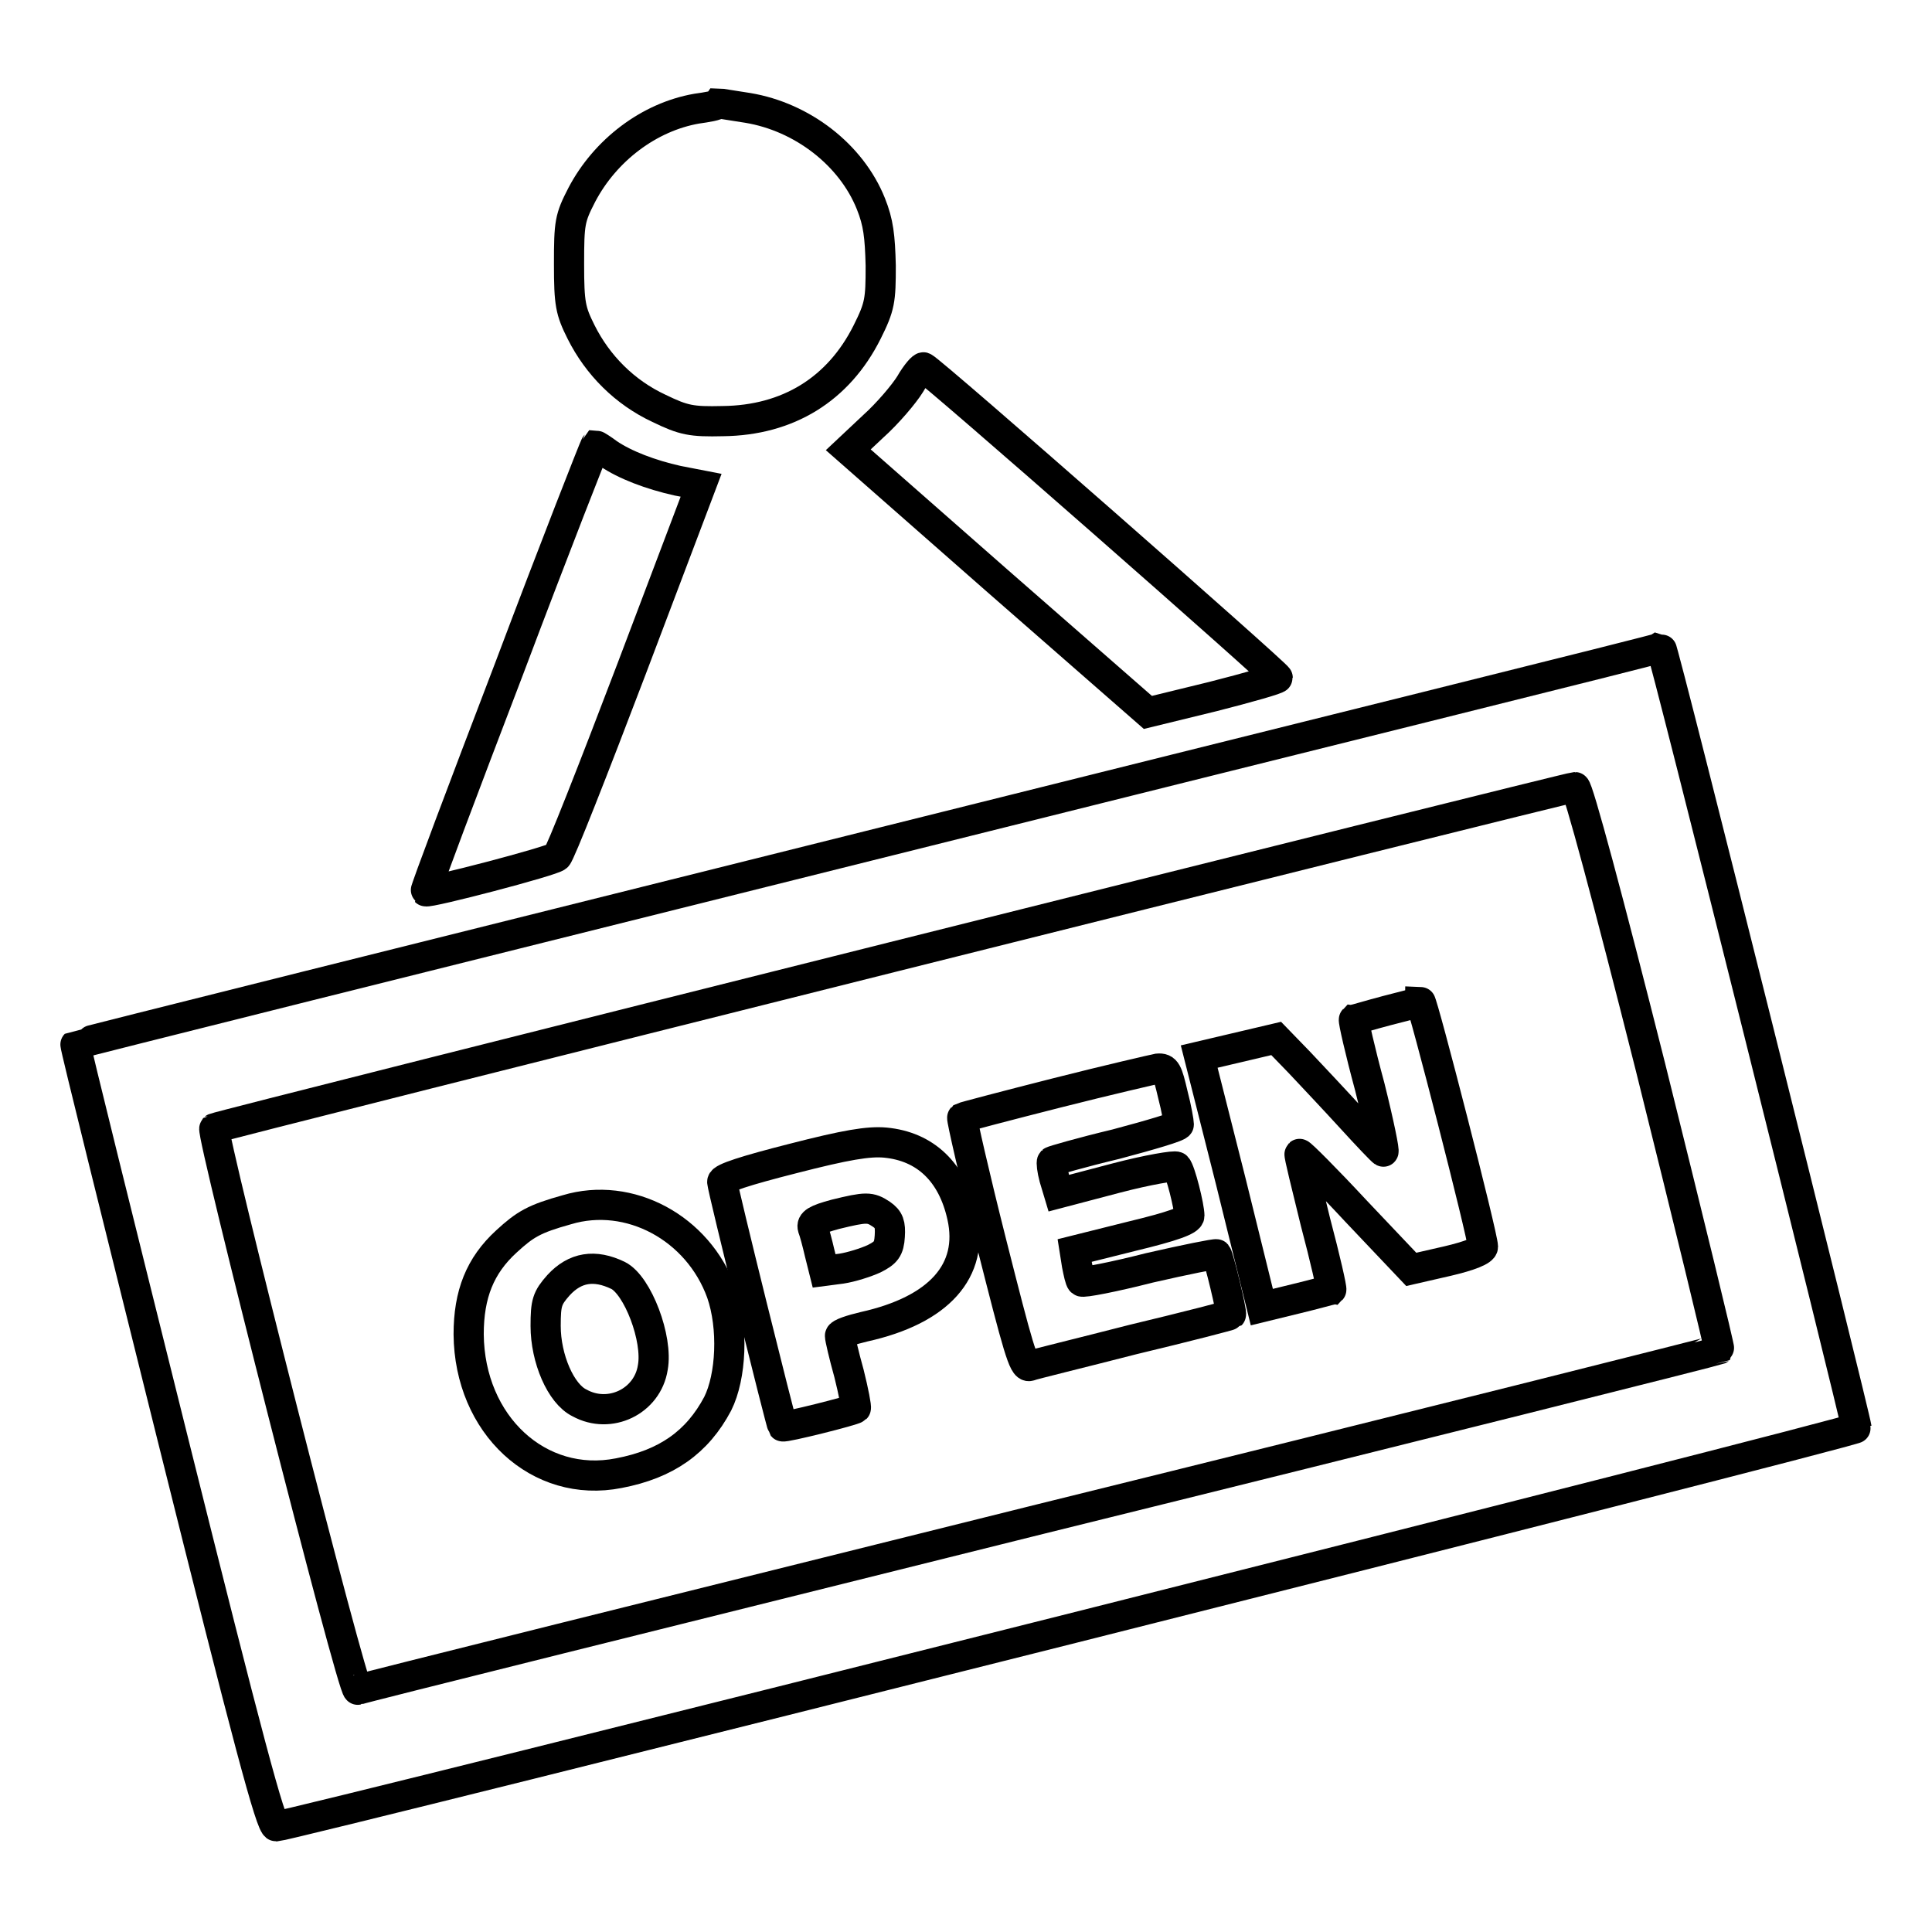 <?xml version="1.0" encoding="utf-8"?>
<!-- Svg Vector Icons : http://www.onlinewebfonts.com/icon -->
<!DOCTYPE svg PUBLIC "-//W3C//DTD SVG 1.1//EN" "http://www.w3.org/Graphics/SVG/1.1/DTD/svg11.dtd">
<svg version="1.1" xmlns="http://www.w3.org/2000/svg" xmlns:xlink="http://www.w3.org/1999/xlink" x="0px" y="0px" viewBox="0 0 256 256" enable-background="new 0 0 256 256" xml:space="preserve">
<g><g><g><path stroke-width="4" fill-opacity="0" stroke="#000000"  d="M92.3,14.4c-6.3,1.1-12.1,5.5-15.2,11.4c-1.6,3.1-1.7,3.7-1.7,9.2c0,5.3,0.2,6.2,1.6,9c2.2,4.4,5.8,8,10.3,10.1c3.3,1.6,4.3,1.8,8.5,1.7c8.6-0.1,15.3-4.2,19.1-11.8c1.7-3.4,1.8-4.2,1.8-8.8c-0.1-3.9-0.3-5.7-1.3-8.2c-2.6-6.5-9.1-11.5-16.3-12.7c-2-0.3-3.7-0.6-3.9-0.6C95,14,93.7,14.2,92.3,14.4z"/><path stroke-width="4" fill-opacity="0" stroke="#000000"  d="M120.6,50.9c-0.8,1.3-3,3.9-4.9,5.6l-3.3,3.1L132.2,77l19.9,17.4l8.6-2.1c4.7-1.2,8.6-2.3,8.6-2.5c0-0.4-46-40.8-46.9-41.1C122.3,48.5,121.4,49.5,120.6,50.9z"/><path stroke-width="4" fill-opacity="0" stroke="#000000"  d="M67.5,88.5c-6.2,16.2-11.2,29.5-11.1,29.6c0.3,0.3,16.8-4,17.4-4.6c0.4-0.3,4.8-11.5,9.9-24.9l9.2-24.3l-3.1-0.6c-3.6-0.8-7-2.1-9.2-3.6c-0.8-0.6-1.6-1.1-1.7-1.1C78.8,59.1,73.6,72.3,67.5,88.5z"/><path stroke-width="4" fill-opacity="0" stroke="#000000"  d="M115,112.1c-57.7,14.4-104.9,26.2-105,26.3c-0.1,0.1,5.7,23.4,12.8,51.9c10.1,40.5,13.1,51.7,13.8,51.7c2-0.1,209.5-52.3,209.4-52.8c-0.3-2.1-25.6-103.4-25.9-103.4C219.9,86,172.6,97.7,115,112.1z M218.7,141.4c5.1,20.5,9.2,37.3,9.1,37.4c-0.1,0.1-40.6,10.3-90,22.5c-49.4,12.3-90,22.4-90.4,22.6c-0.7,0.2-19.5-73.8-19-74.4c0.3-0.3,179.1-45.1,180.3-45.2C209.1,104.3,213.1,119.2,218.7,141.4z"/><path stroke-width="4" fill-opacity="0" stroke="#000000"  d="M183.8,133.9c-2.3,0.6-4.2,1.2-4.4,1.2c-0.1,0.1,0.8,4.1,2.1,8.9c1.2,4.8,2,8.7,1.8,8.6c-0.2-0.1-2.1-2.1-4.2-4.4c-2.1-2.3-5.2-5.6-6.9-7.4l-3.1-3.2l-5.1,1.2l-5.1,1.2l4.2,16.6l4.1,16.6l4.5-1.1c2.5-0.6,4.6-1.2,4.7-1.2c0.1-0.1-0.8-4.1-2.1-9c-1.2-4.9-2.2-8.9-2.1-9c0.1-0.1,3.5,3.3,7.5,7.6l7.3,7.7l4.8-1.1c3-0.7,4.7-1.4,4.7-1.9c0-1.4-8-32.5-8.3-32.5C188.2,132.8,186.1,133.3,183.8,133.9z"/><path stroke-width="4" fill-opacity="0" stroke="#000000"  d="M140.1,144.8c-6.7,1.7-12.4,3.2-12.6,3.3c-0.1,0.1,1.6,7.6,3.9,16.7c3.5,13.8,4.2,16.4,5,16.2c0.5-0.2,6.7-1.7,13.7-3.5c7.1-1.7,12.9-3.2,13-3.3c0.2-0.2-1.6-7.6-1.9-8c-0.1-0.1-4.1,0.7-8.9,1.8c-4.7,1.2-8.8,2-9,1.8c-0.2-0.2-0.4-1.2-0.6-2.2l-0.3-1.9l7.6-1.9c5.4-1.3,7.6-2.1,7.6-2.7c0-1.2-1.2-6-1.7-6.5c-0.2-0.2-3.8,0.4-8,1.5l-7.6,2l-0.6-2c-0.3-1.1-0.4-2.1-0.3-2.2c0.1-0.1,3.9-1.2,8.5-2.3c4.5-1.2,8.3-2.3,8.3-2.6c0-0.3-0.3-2.1-0.8-4c-0.7-3-0.9-3.5-2-3.4C152.9,141.7,146.8,143.1,140.1,144.8z"/><path stroke-width="4" fill-opacity="0" stroke="#000000"  d="M105.1,153.5c-6.3,1.6-9.4,2.6-9.4,3.1c0,0.8,7.8,32.1,8,32.4c0.2,0.2,9.4-2.1,9.7-2.4c0.1-0.1-0.3-2.2-0.9-4.6c-0.7-2.5-1.2-4.7-1.2-5c0-0.3,1.5-0.8,3.2-1.2c9.9-2.2,14.6-7.4,13-14.6c-1.3-5.9-4.9-9.3-10.2-9.8C115.1,151.2,112.1,151.7,105.1,153.5z M116.8,160.9c1,0.7,1.2,1.3,1.1,2.9c-0.1,1.7-0.5,2.2-2.1,3c-1.1,0.5-3,1.1-4.3,1.3l-2.3,0.3l-0.6-2.4c-0.3-1.3-0.7-2.8-0.9-3.3c-0.2-0.7,0.4-1.1,3-1.8C114.8,159.9,115.3,159.9,116.8,160.9z"/><path stroke-width="4" fill-opacity="0" stroke="#000000"  d="M75.1,160.3c-4.3,1.2-5.5,1.9-8,4.2c-3.5,3.2-5,7-5,12.3c0.1,12,9.3,20.5,19.9,18.4c6.3-1.2,10.4-4.1,13.1-9.2c1.8-3.6,2.1-10.1,0.5-14.7C92.5,162.7,83.4,157.8,75.1,160.3z M81.9,169c2.6,1.3,5.3,8.4,4.6,12.2c-0.7,4.5-5.7,6.9-9.7,4.7c-2.5-1.2-4.5-5.9-4.5-10.2c0-3.1,0.2-3.7,1.7-5.4C76.2,167.9,78.8,167.5,81.9,169z"/></g></g></g>
</svg>